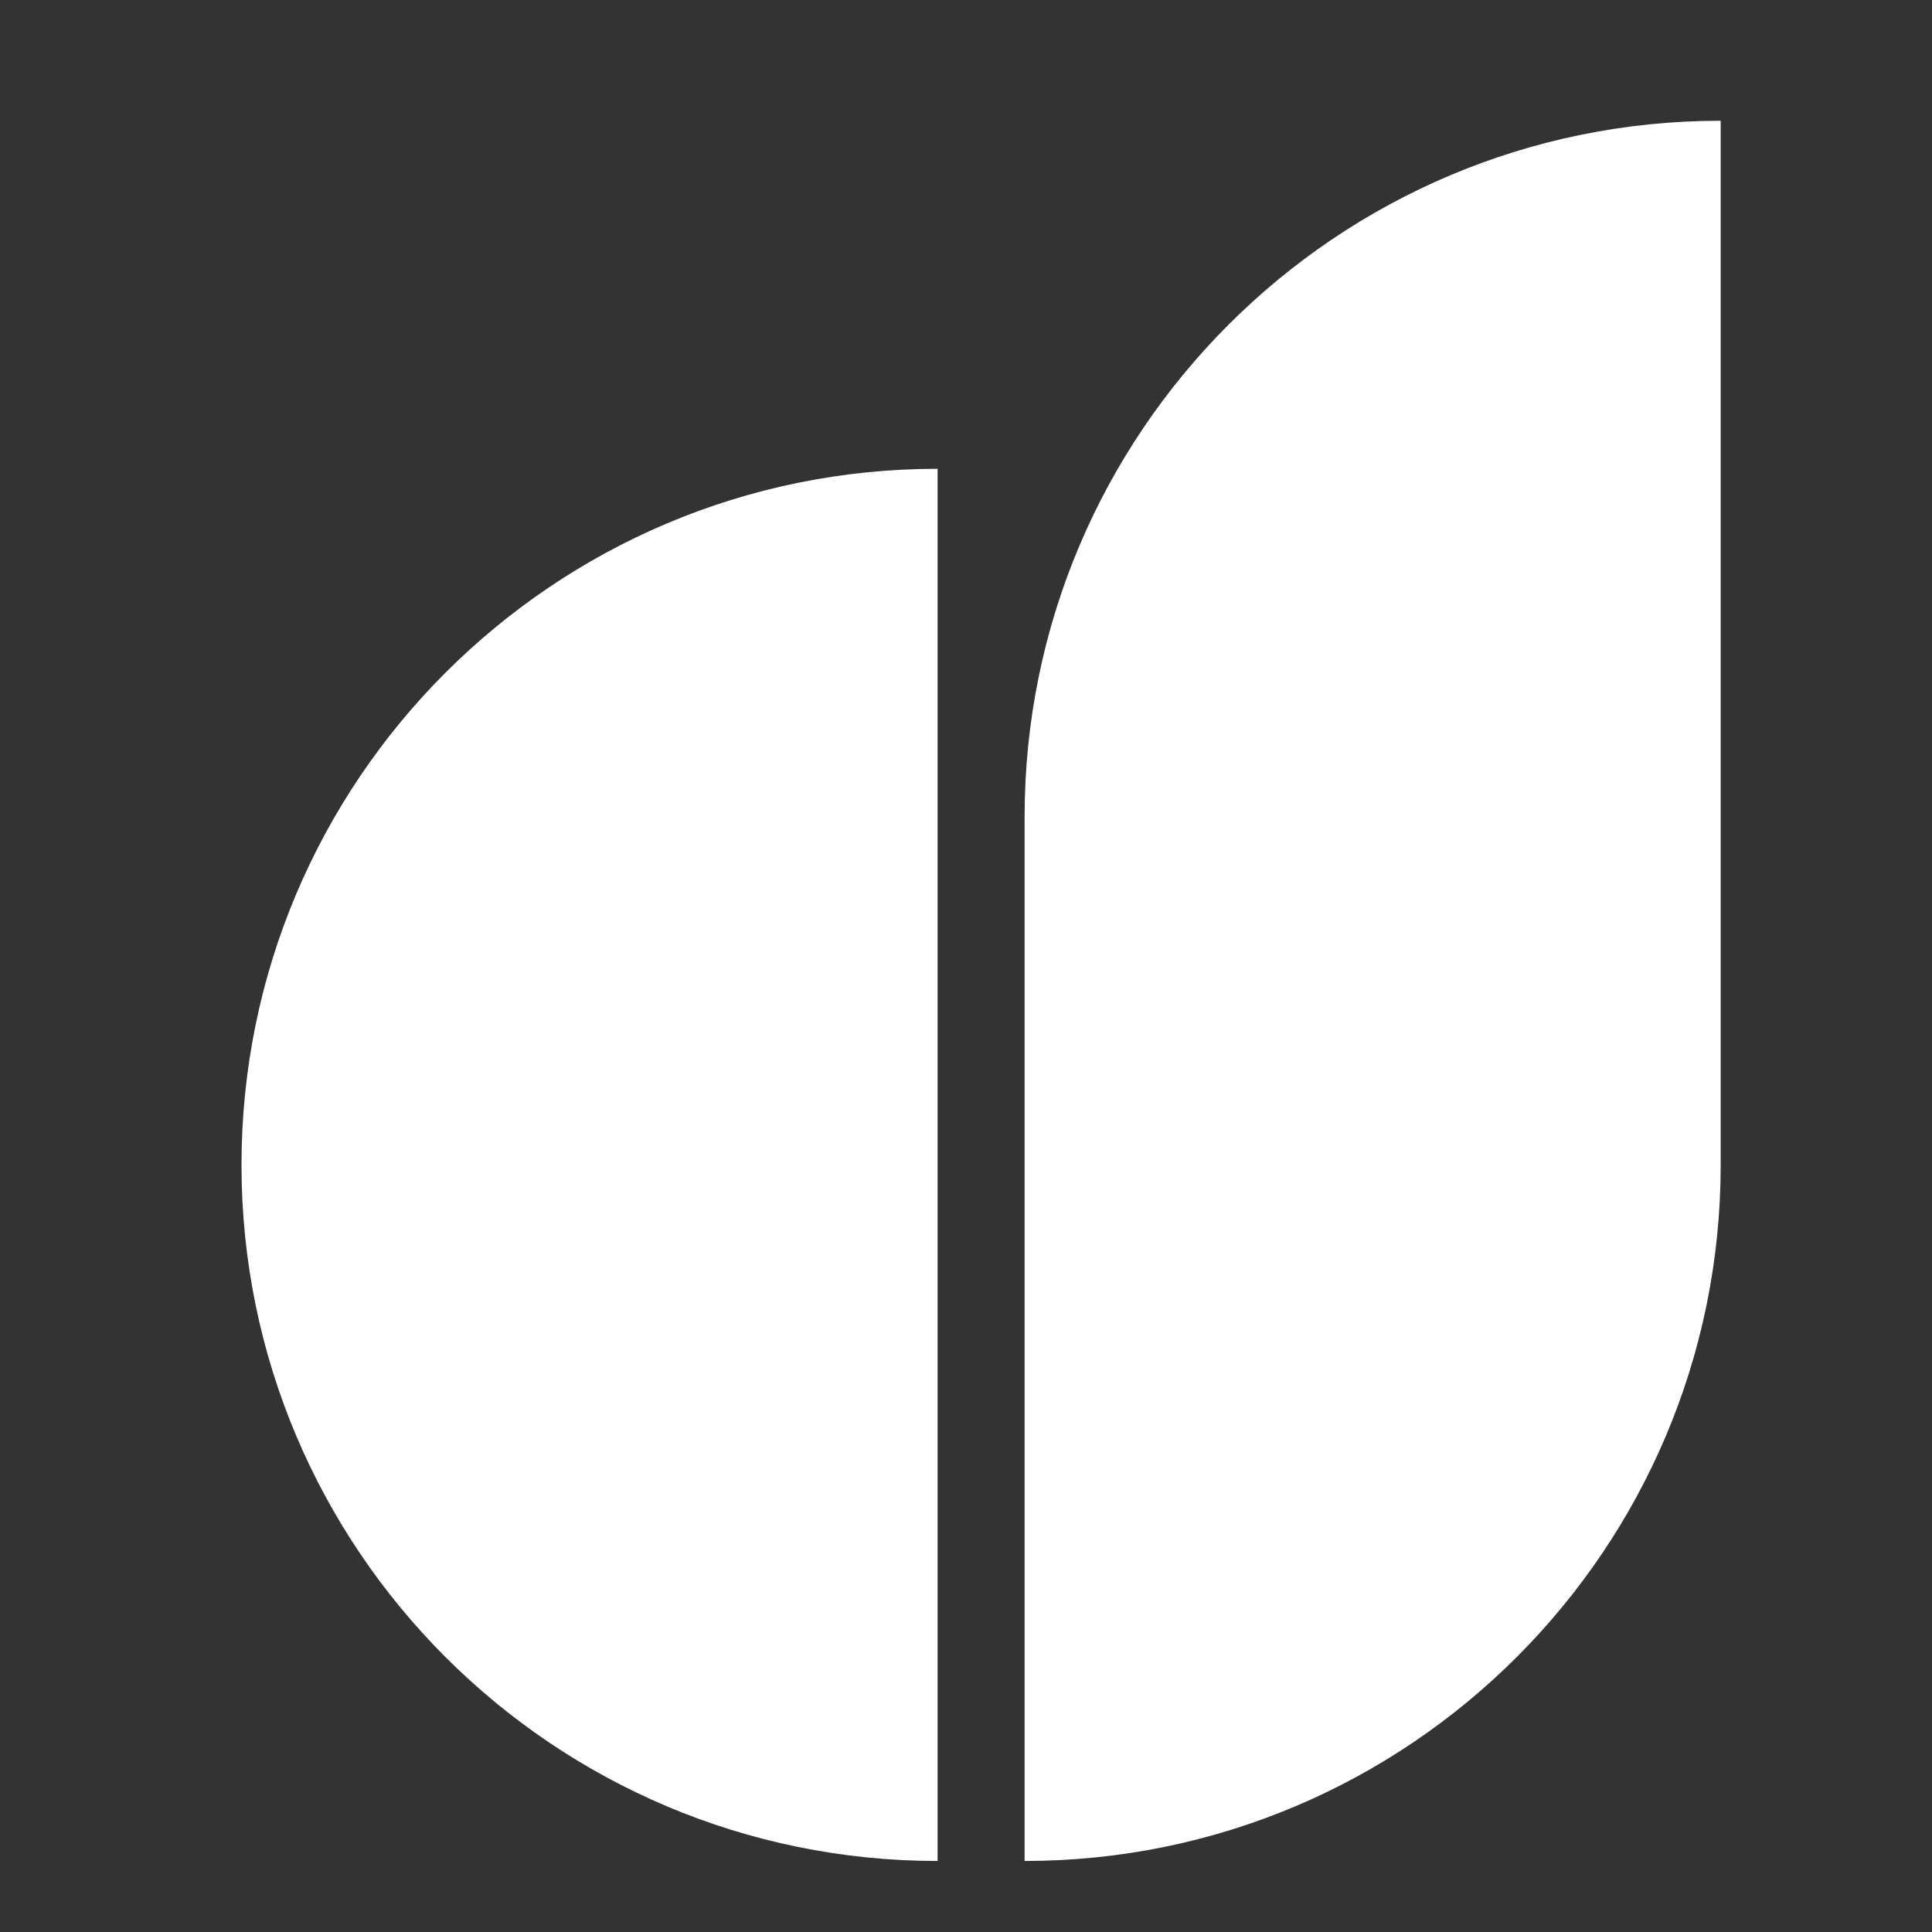 <svg width="88" height="88" viewBox="0 0 512 512" fill="none" xmlns="http://www.w3.org/2000/svg">
<rect x="0" y="0" width="512" height="512" fill="#333333" stroke="none"/>
<path fill-rule="evenodd" clip-rule="evenodd" d="M271.529 216.471C271.529 114.628 354.157 32 456 32V308.706C456 410.55 373.373 493.177 271.529 493.177V216.471ZM248.471 493.177C146.628 493.177 64 410.55 64 308.706C64 206.863 146.628 124.235 248.471 124.235V493.177Z" fill="#ffffff"/>
</svg>
